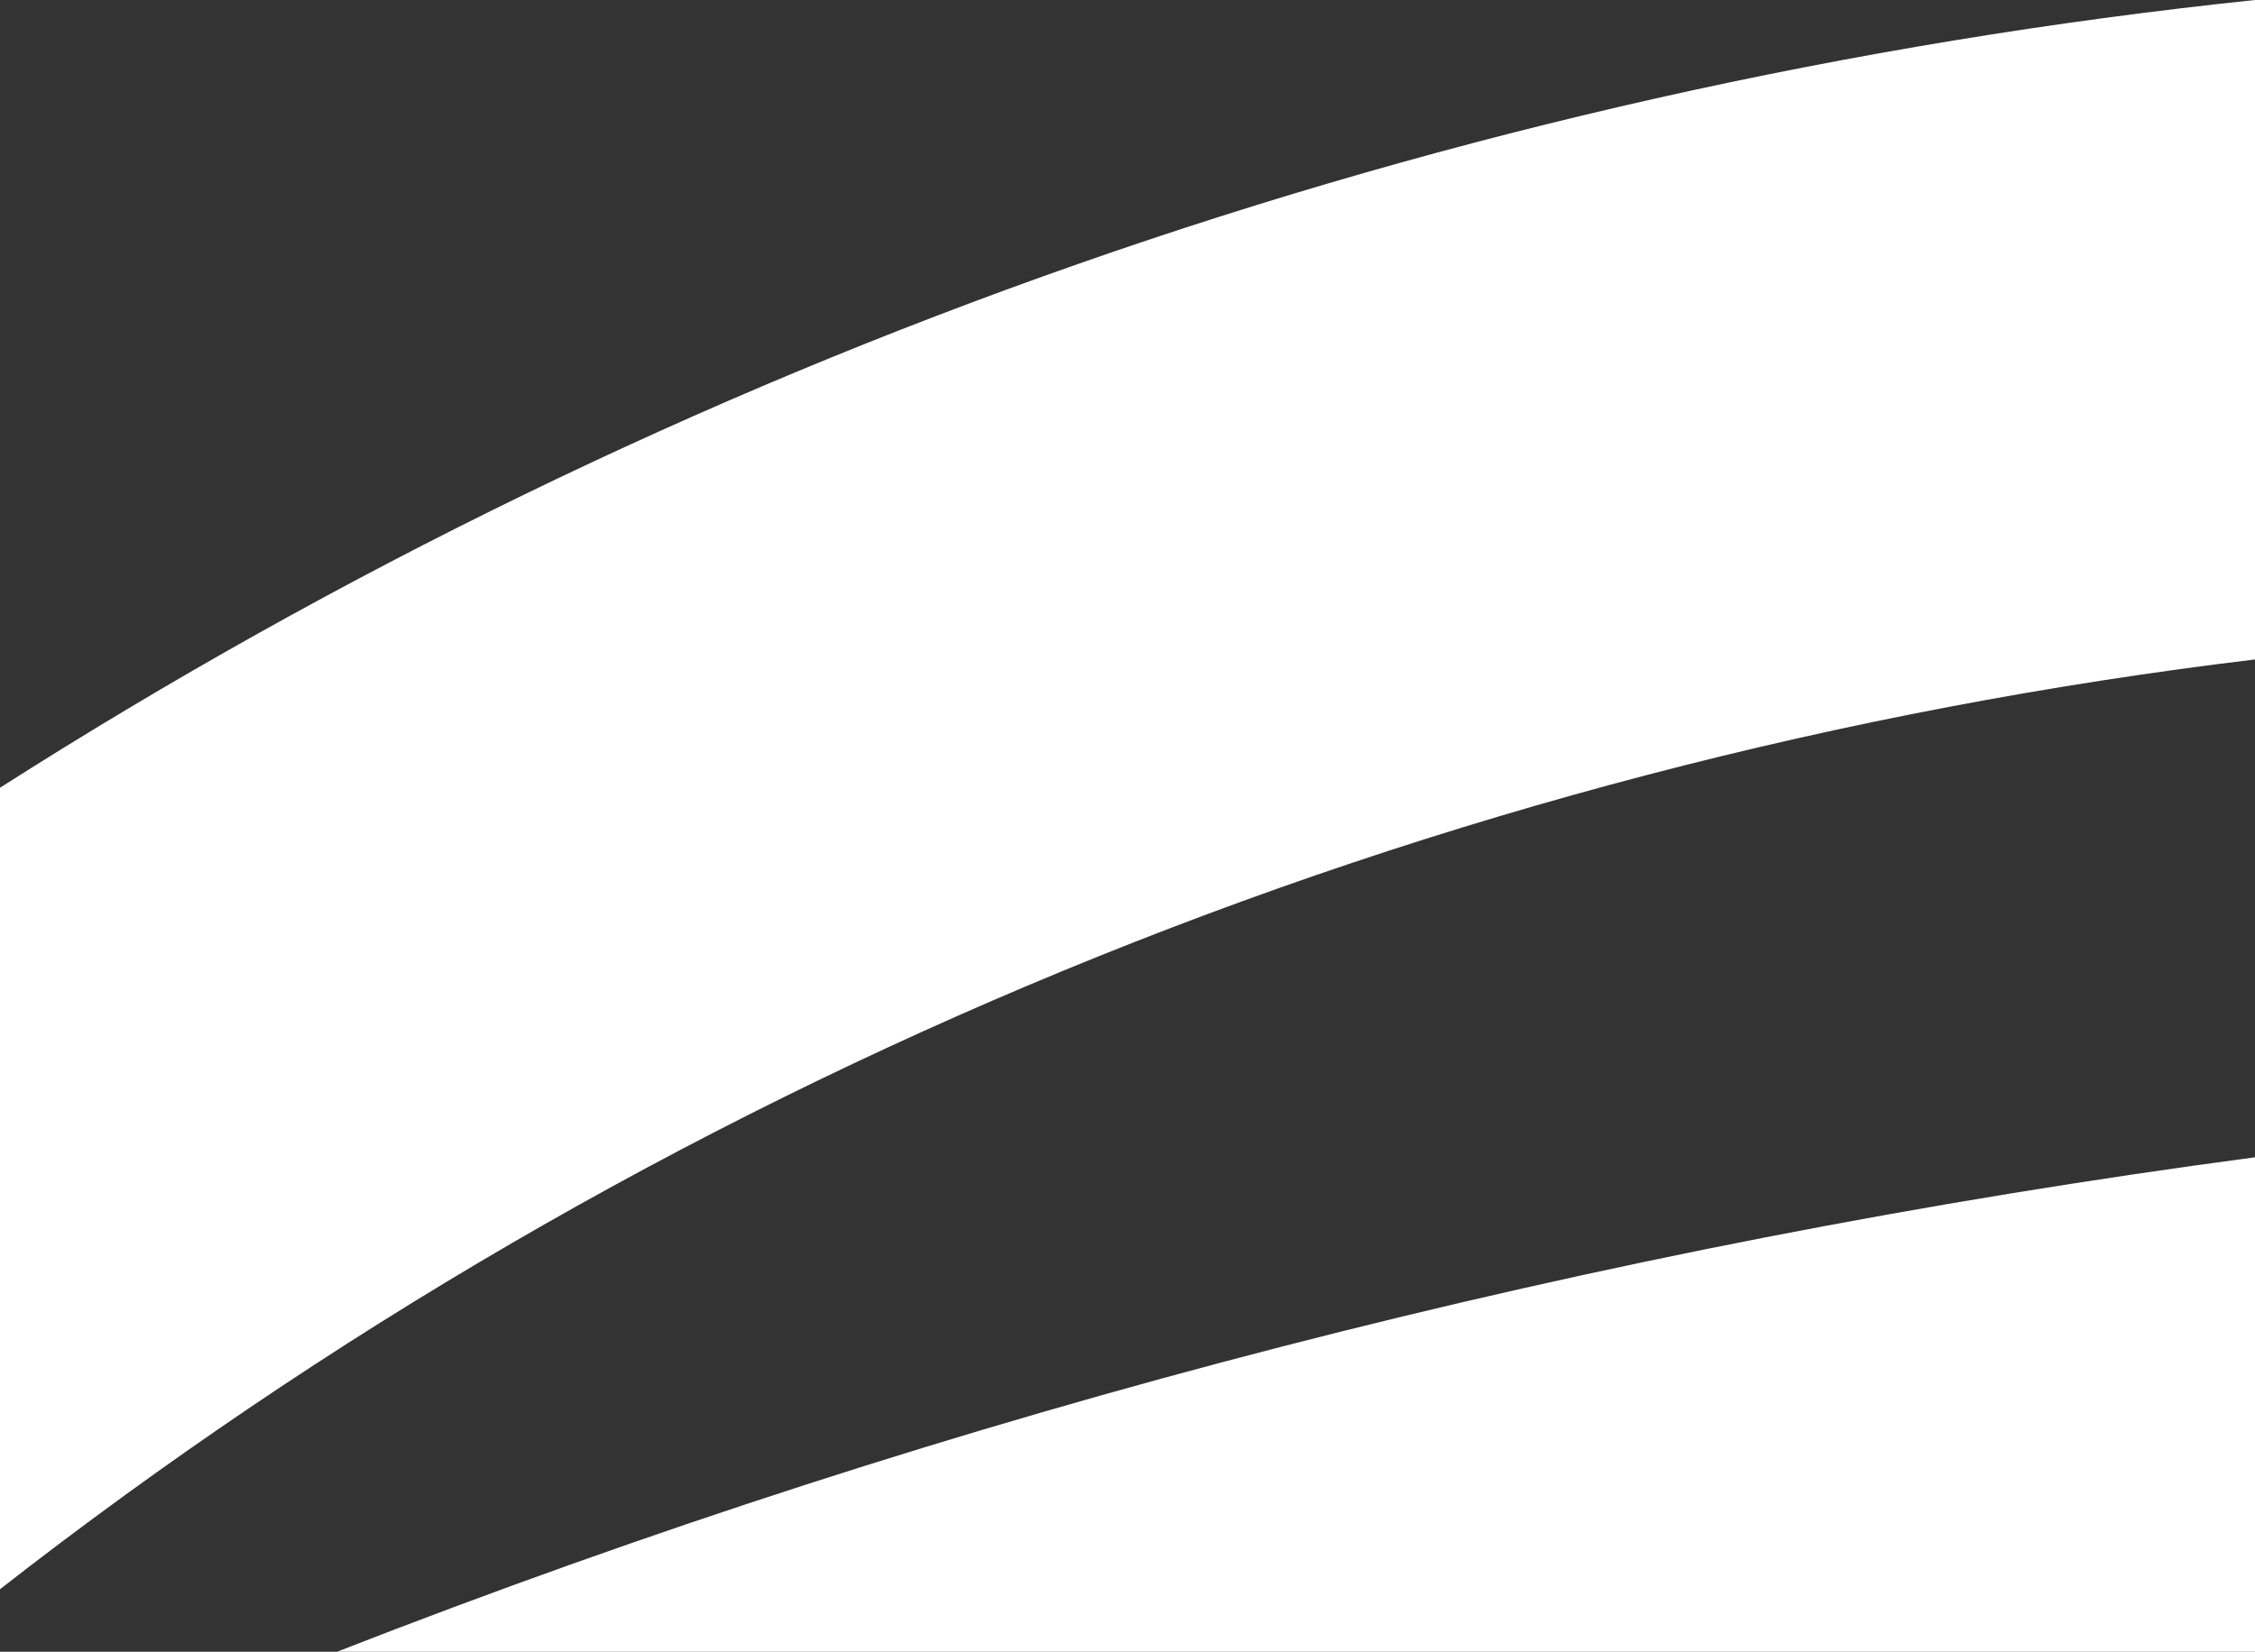 <?xml version="1.0" encoding="UTF-8"?>
<svg id="_图层_1" data-name="图层 1" xmlns="http://www.w3.org/2000/svg" viewBox="0 0 400 293.08">
  <rect x="0" y="0" width="400" height="293.08" fill="#333333" stroke="none"/>
  <defs>
    <style>
      .cls-1 {
        fill: #fff;
        stroke-width: 0px;
      }
    </style>
  </defs>
  <g id="EasyRead_memall" data-name="EasyRead memall">
    <path class="cls-1" d="M400,0v117.01C254.05,134.56,115.7,191.68,0,281.98v-142.21C119.76,63.38,256.55,15.03,400,0Z"/>
    <path class="cls-1" d="M400,205.34v87.74H59.77c109.51-42.81,223.75-72.26,340.23-87.74Z"/>
  </g>
</svg>